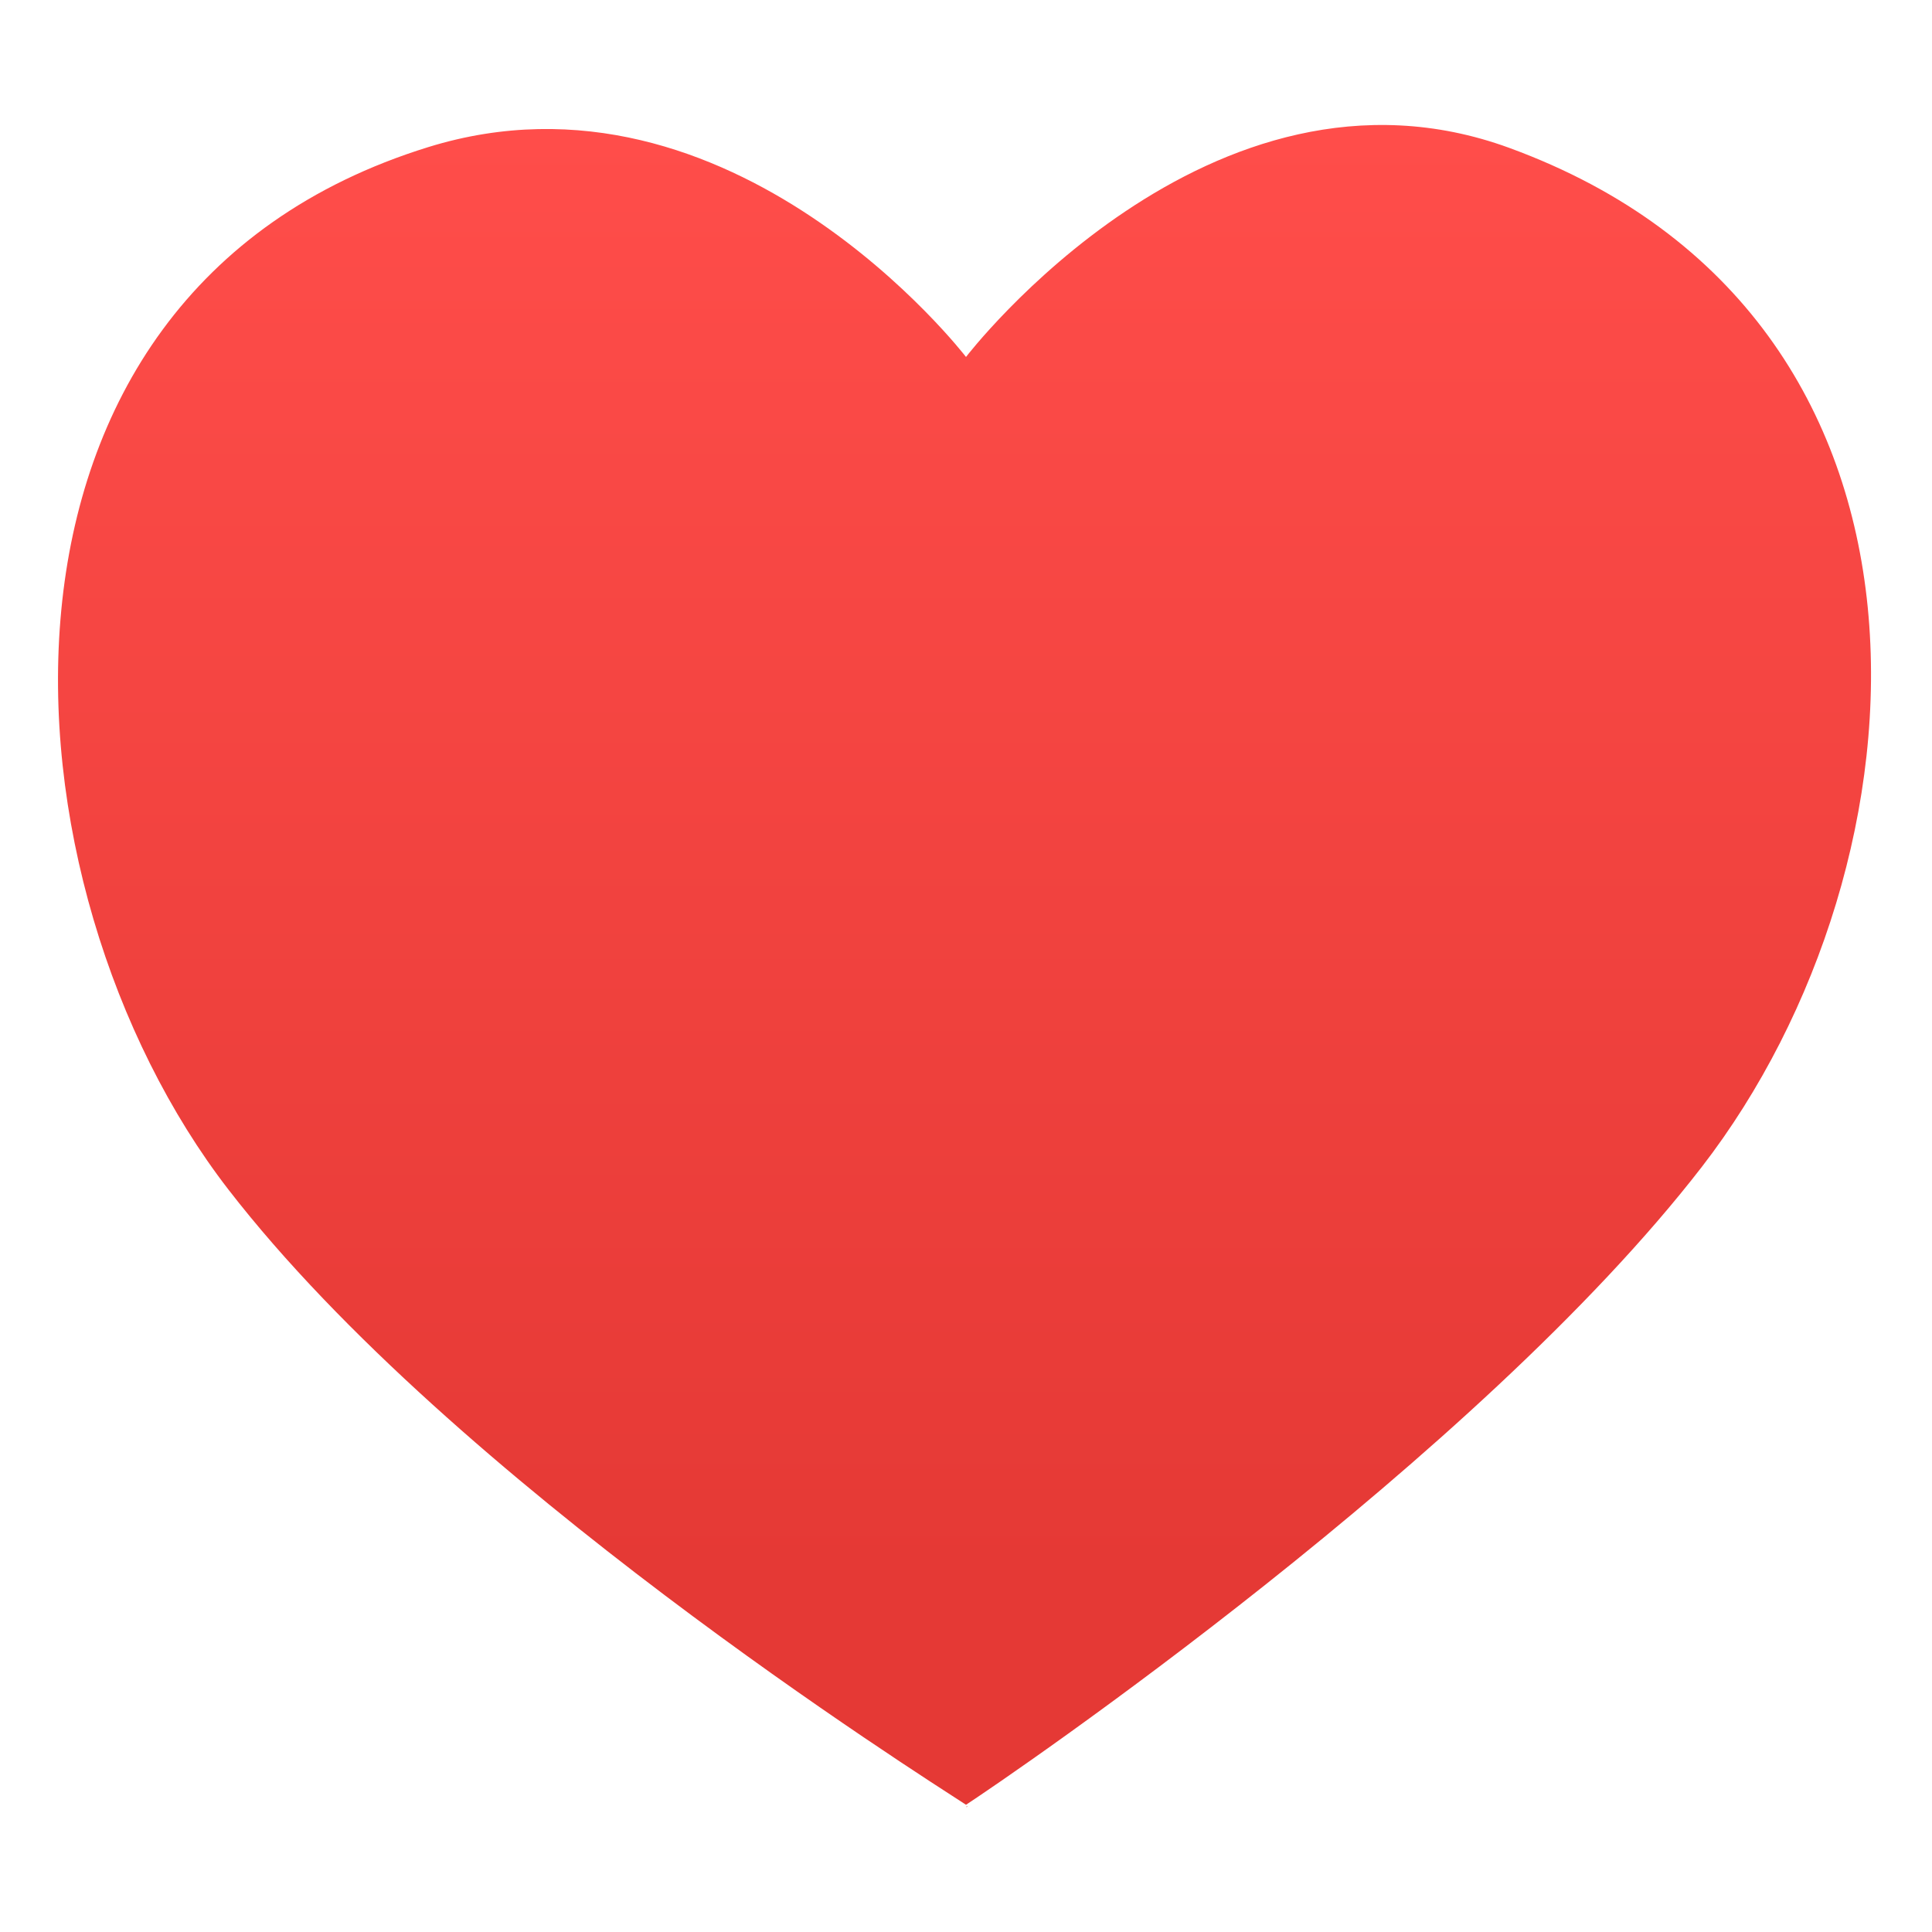 <svg enable-background="new 0 0 128 128" viewBox="0 0 128 128" xmlns="http://www.w3.org/2000/svg"><linearGradient id="a" x1="63.903" x2="63.903" y1="8.542" y2="107.24" gradientUnits="userSpaceOnUse"><stop stop-color="#FF4D4A" offset="0"/><stop stop-color="#E53935" offset=".969"/></linearGradient><path d="M100,9.8C80.16,2.54,64,23.65,64,23.65S48.53,3.5,28.36,9.75 C-3.25,19.55-0.42,58.7,15.14,78.82C30.03,98.07,61,117.61,64,119.57v0.12c0,0.02,0.01,0.03,0.01,0.03s0.02-0.03,0.06-0.06 c0.04,0.03-0.02,0.06-0.02,0.06S64,119.71,64,119.69v-0.12c3-1.96,33.87-23.01,48.75-42.26C128.31,57.18,130.75,21.05,100,9.8z" fill="url(#a)"/></svg>
